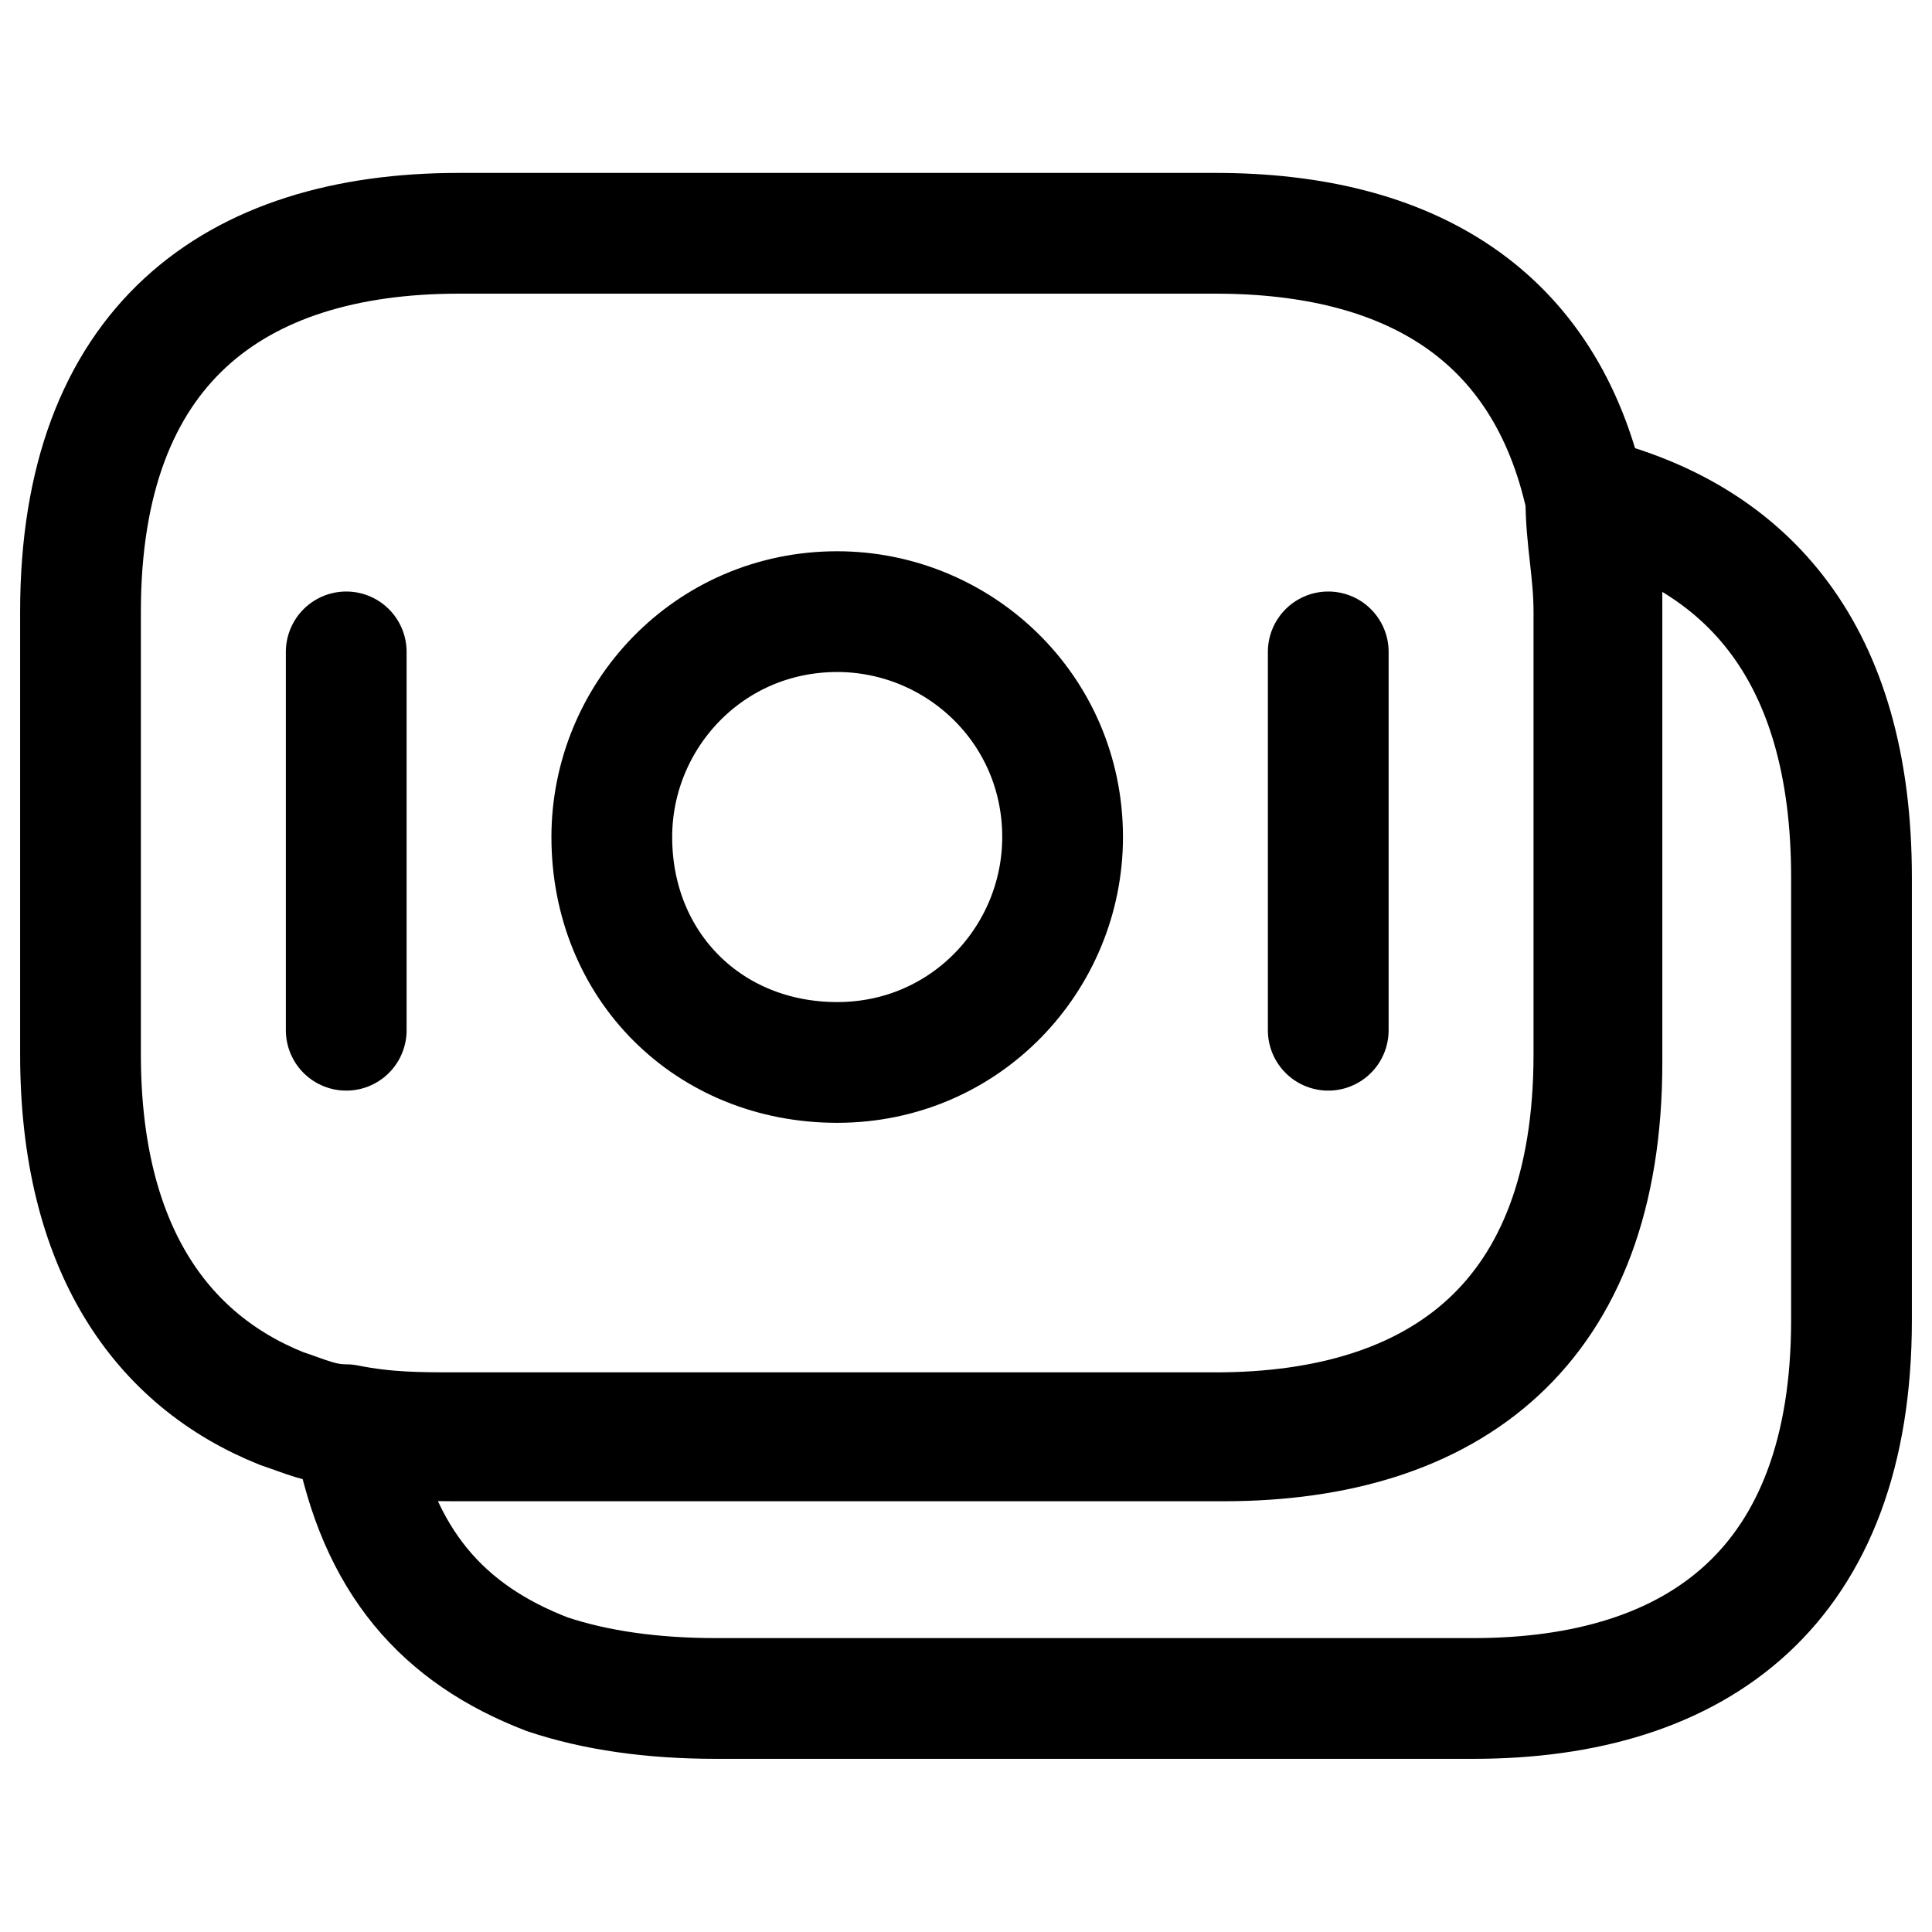 <svg width="24" height="24" viewBox="0 0 24 24" fill="none" xmlns="http://www.w3.org/2000/svg">
<path d="M19.8 7.598V13.098C19.8 16.398 17.9 17.798 15.1 17.798H5.7C5.2 17.798 4.8 17.798 4.3 17.698C4 17.698 3.8 17.598 3.5 17.498C2 16.898 1 15.498 1 13.098V7.598C1 4.298 2.9 2.898 5.7 2.898H15.1C17.5 2.898 19.2 3.898 19.7 6.198C19.7 6.698 19.8 7.098 19.8 7.598Z" stroke="black" stroke-width="1.5" stroke-miterlimit="10" stroke-linecap="round" stroke-linejoin="round"/>
<path d="M23 10.899V16.399C23 19.699 21.1 21.099 18.3 21.099H8.9C8.1 21.099 7.4 20.999 6.8 20.799C5.5 20.299 4.7 19.399 4.4 17.799C4.8 17.899 5.3 17.899 5.8 17.899H15.2C18 17.899 19.9 16.499 19.9 13.199V7.599C19.9 7.099 19.9 6.599 19.8 6.199C21.7 6.699 23 8.099 23 10.899Z" stroke="black" stroke-width="1.5" stroke-miterlimit="10" stroke-linecap="round" stroke-linejoin="round"/>
<path d="M10.4 13.198C12 13.198 13.2 11.898 13.2 10.398C13.2 8.798 11.9 7.598 10.4 7.598C8.8 7.598 7.6 8.898 7.6 10.398C7.6 11.998 8.8 13.198 10.4 13.198Z" stroke="black" stroke-width="1.5" stroke-miterlimit="10" stroke-linecap="round" stroke-linejoin="round"/>
<path d="M4.301 8.098V12.798" stroke="black" stroke-width="1.5" stroke-miterlimit="10" stroke-linecap="round" stroke-linejoin="round"/>
<path d="M16.5 8.098V12.798" stroke="black" stroke-width="1.5" stroke-miterlimit="10" stroke-linecap="round" stroke-linejoin="round"/>
</svg>
